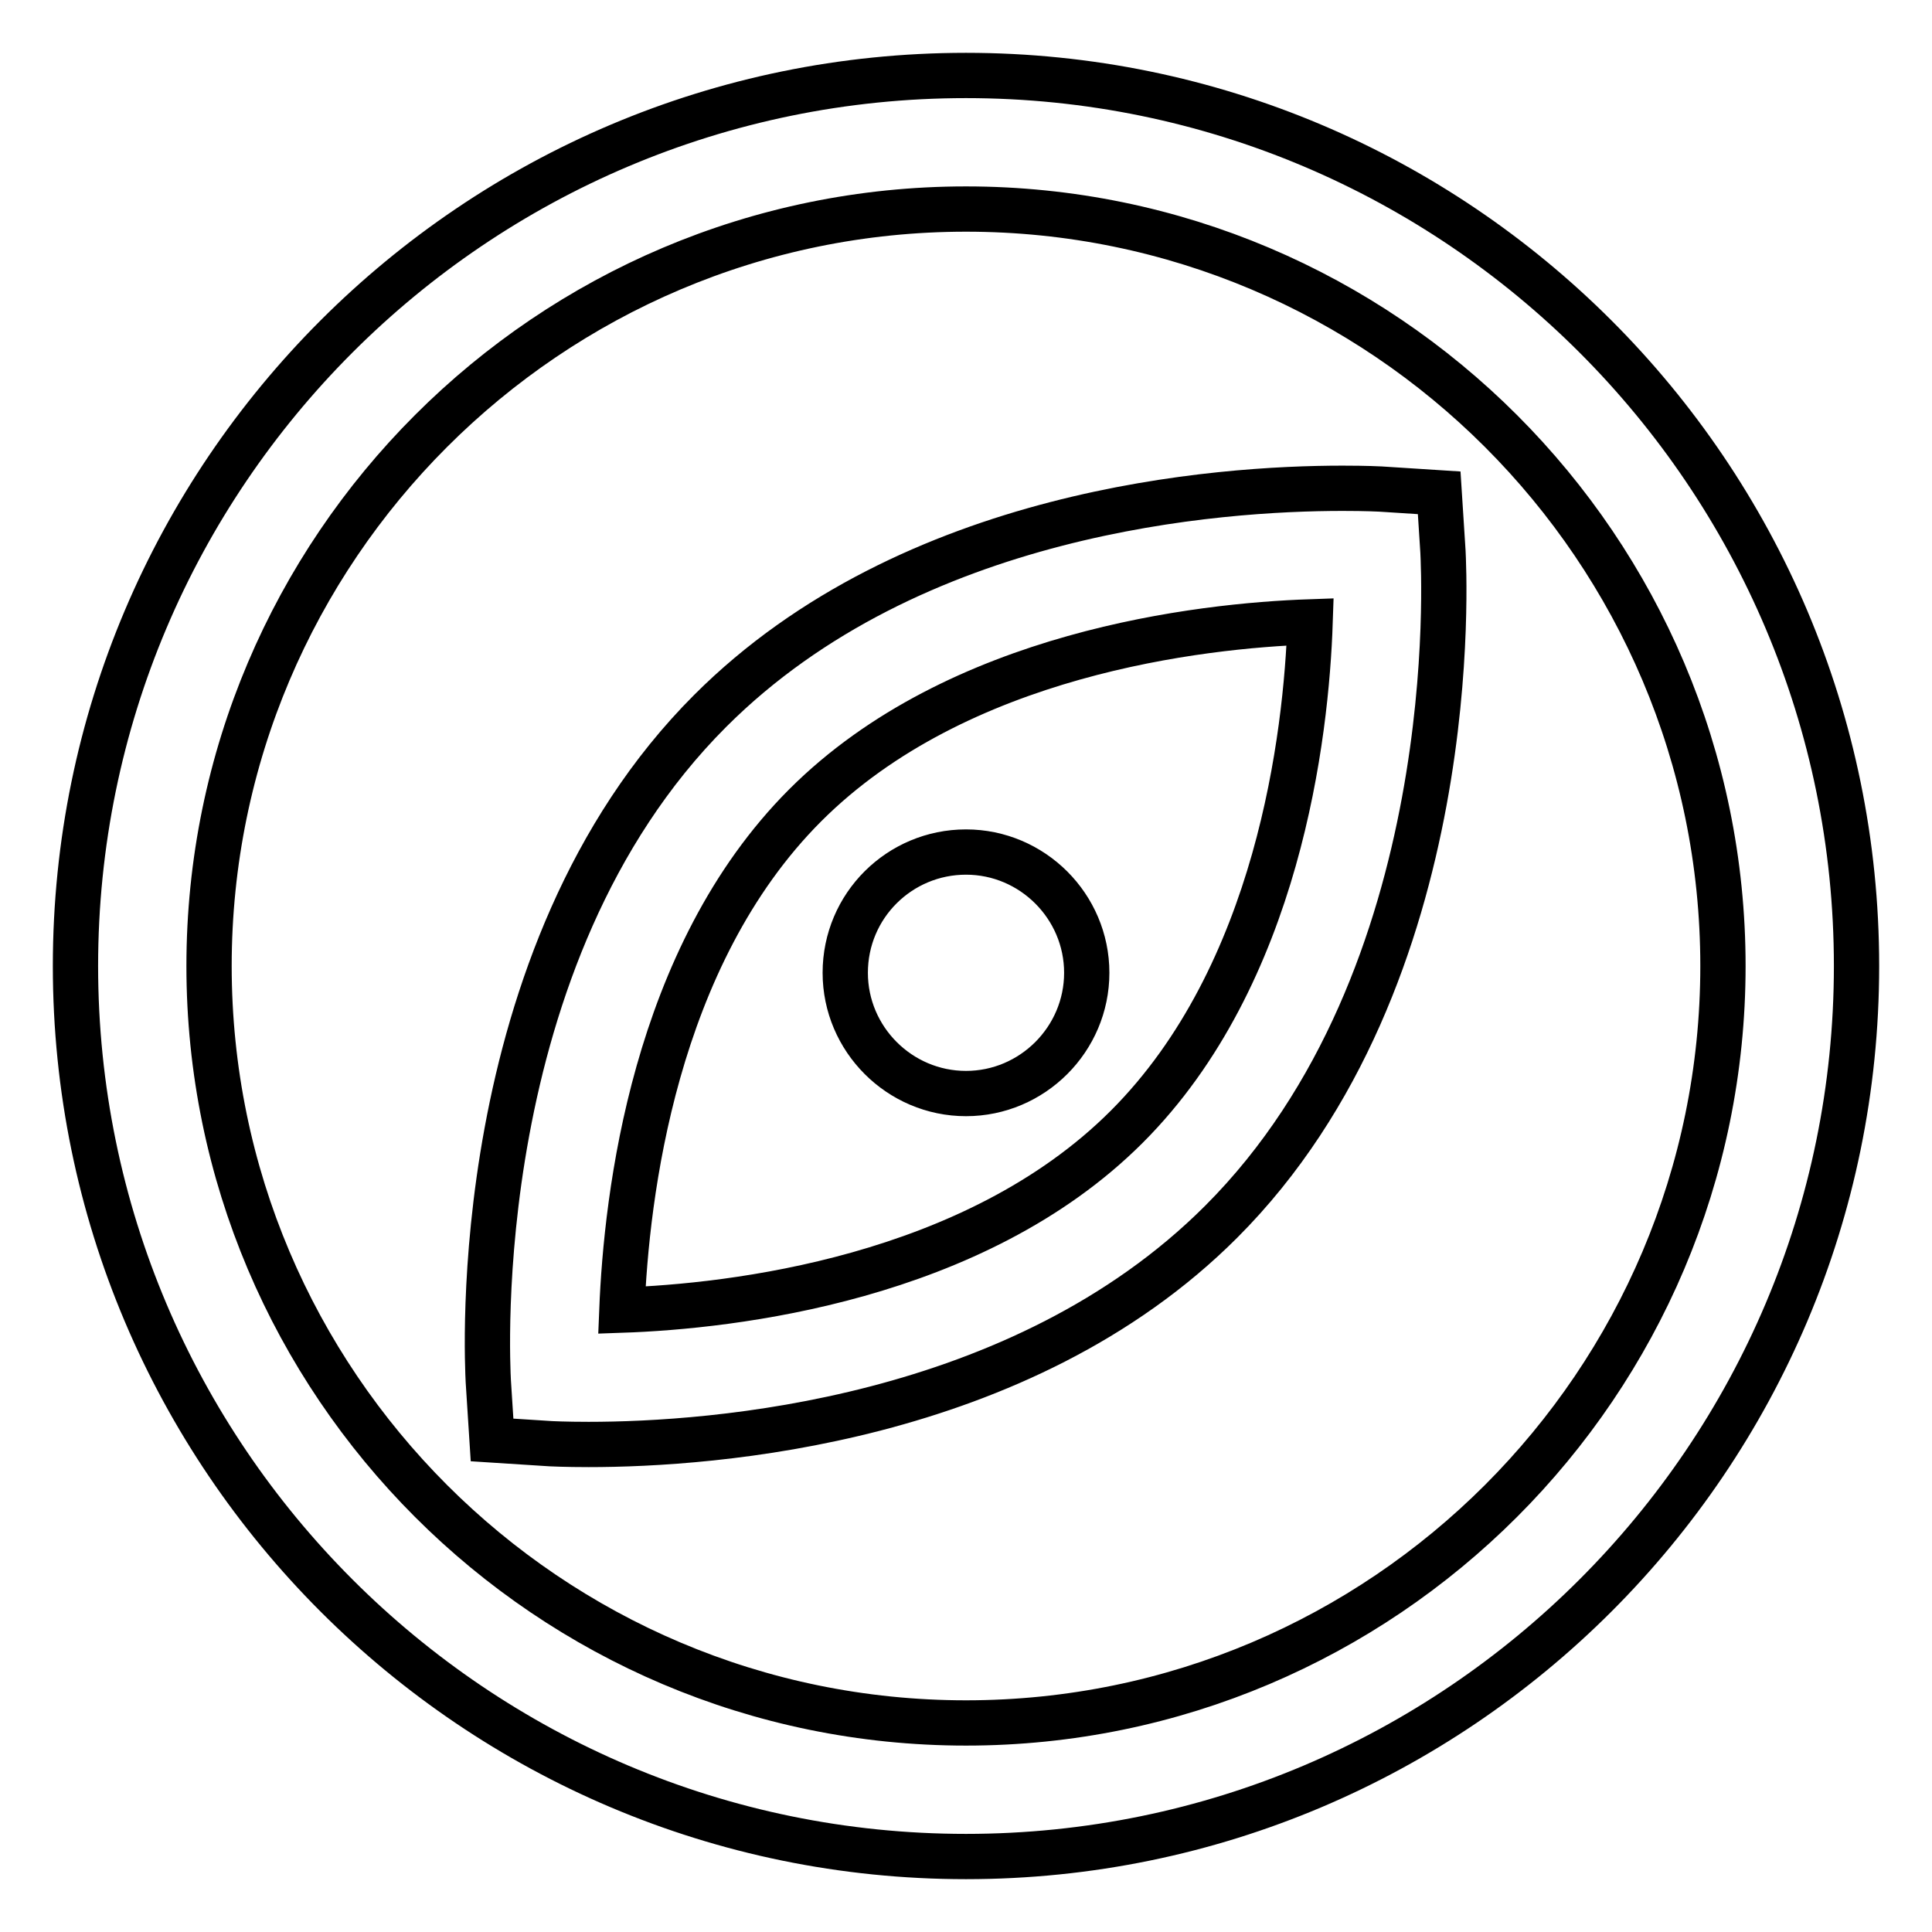 <?xml version="1.0" encoding="utf-8"?>
<!-- Svg Vector Icons : http://www.onlinewebfonts.com/icon -->
<!DOCTYPE svg PUBLIC "-//W3C//DTD SVG 1.1//EN" "http://www.w3.org/Graphics/SVG/1.1/DTD/svg11.dtd">
<svg version="1.1" xmlns="http://www.w3.org/2000/svg" xmlns:xlink="http://www.w3.org/1999/xlink" x="0px" y="0px" viewBox="0 0 256 256" enable-background="new 0 0 256 256" xml:space="preserve">
<g> <path stroke-width="6" fill-opacity="0" stroke="#000000"  d="M128,246c-65.1,0-118-52.9-118-118C10,62.9,62.9,10,128,10c65.1,0,118,52.9,118,118 C246,193.1,193.1,246,128,246z M128,27.7c-55.3,0-100.3,45-100.3,100.3s45,100.3,100.3,100.3s100.3-45,100.3-100.3 S183.3,27.7,128,27.7z M78,191.4c-3.1,0-5-0.1-5-0.1l-7.8-0.5l-0.5-7.8c-0.1-2.3-3.1-56.3,29.4-88.8c26.7-26.7,67.5-29.5,83.8-29.5 c3.2,0,5,0.1,5,0.1l7.8,0.5l0.5,7.8c0.1,2.3,3.1,56.3-29.4,88.8C135.2,188.5,94.3,191.4,78,191.4z M173.6,82.4 c-14.5,0.5-46.7,4.1-66.9,24.3c-20.1,20.1-23.7,51.9-24.3,66.9c14.5-0.5,46.7-4.1,66.9-24.3C169.4,129.2,173.1,97.4,173.6,82.4z  M112,128.9c0,8.8,7.2,16,16,16s16-7.2,16-16c0-8.8-7.2-16-16-16S112,120,112,128.9z"/></g>
</svg>